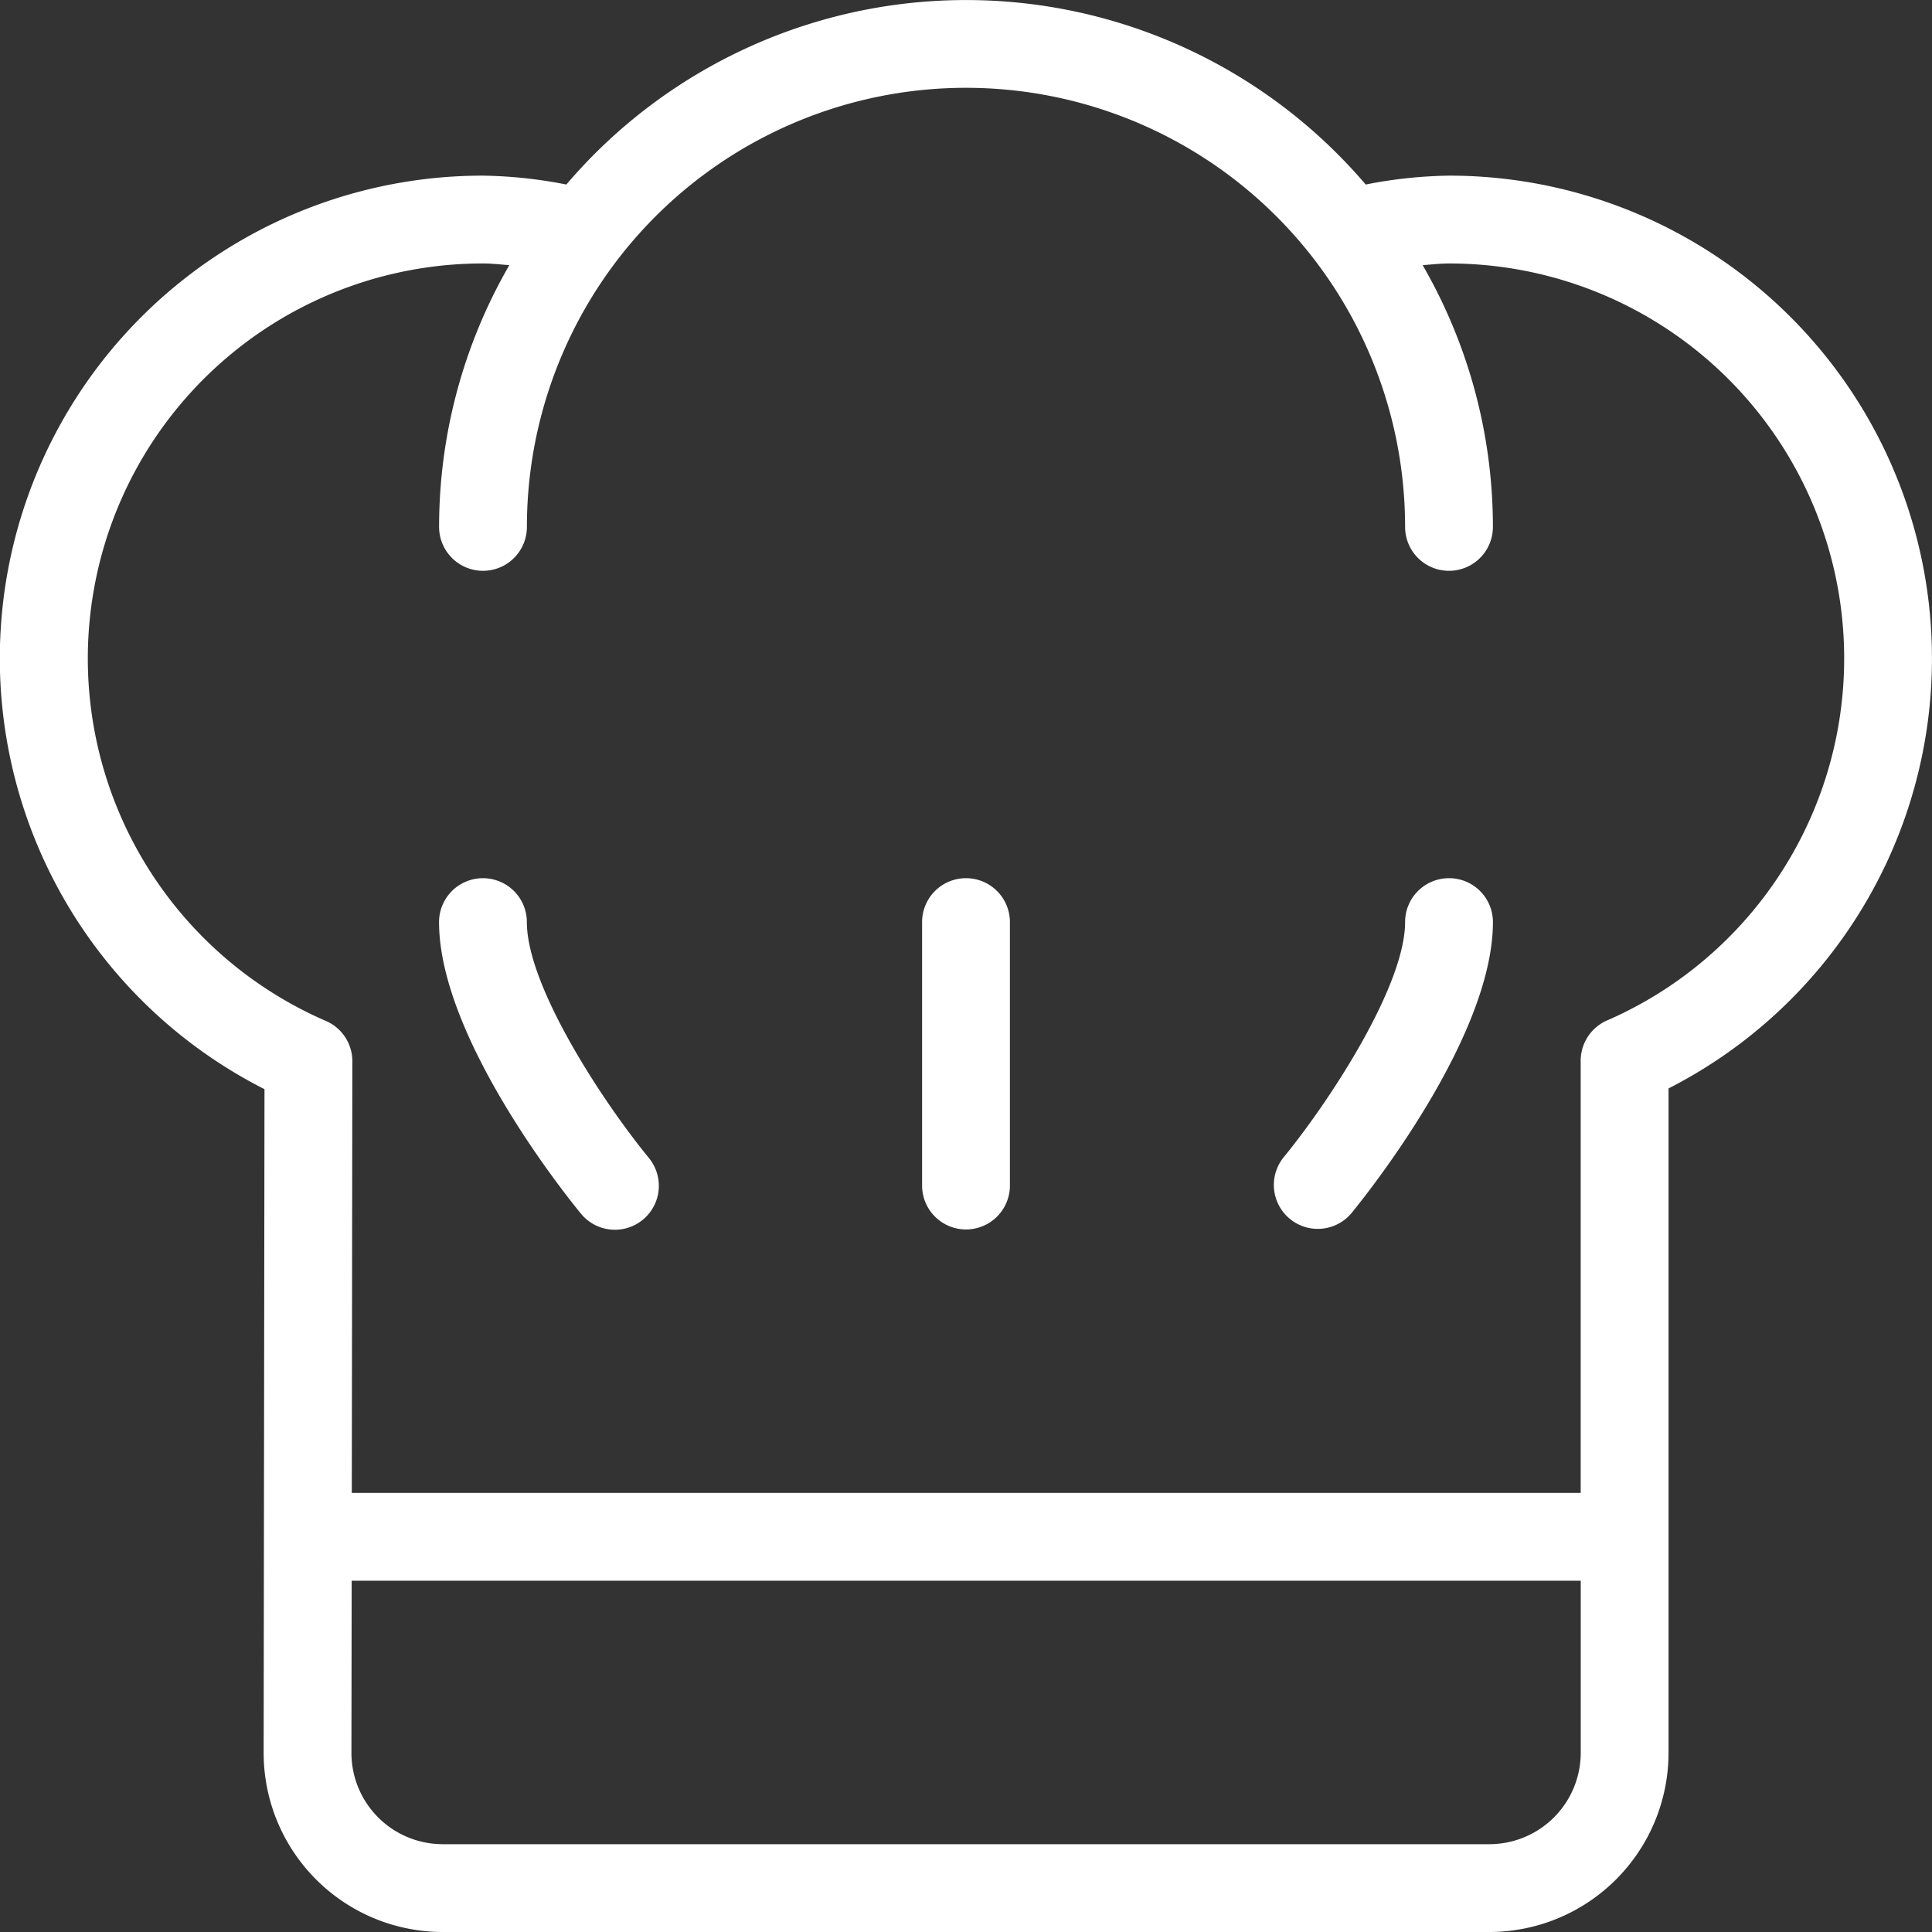 <svg viewBox="-2861 2046 80 80" xmlns="http://www.w3.org/2000/svg"><rect x="-2861" y="2046" width="80" height="80" fill="#333333" stroke="none"/><g fill="#fff" transform="translate(-2861 2046)"><path d="m110.3 215.151a1.818 1.818 0 0 0 -3.636 0c0 4.774 5.266 11.33 5.867 12.063a1.819 1.819 0 1 0 2.812-2.308c-1.943-2.375-5.043-7.123-5.043-9.755z" transform="translate(-88.484 -176.969)"/><path d="m316.609 213.333a1.817 1.817 0 0 0 -1.818 1.818c0 2.622-3.093 7.376-5.043 9.757a1.819 1.819 0 0 0 2.813 2.306c.6-.733 5.867-7.289 5.867-12.063a1.817 1.817 0 0 0 -1.819-1.818z" transform="translate(-256.609 -176.969)"/><path d="m225.818 213.333a1.817 1.817 0 0 0 -1.818 1.818v10.909a1.818 1.818 0 1 0 3.636 0v-10.909a1.817 1.817 0 0 0 -1.818-1.818z" transform="translate(-185.818 -176.969)"/><path d="m60 7.273a19.043 19.043 0 0 0 -3.449.368 21.747 21.747 0 0 0 -33.1 0 19.062 19.062 0 0 0 -3.451-.368 19.992 19.992 0 0 0 -9.048 37.827l-.035 27.477a7.42 7.42 0 0 0 7.418 7.423h43.338a7.426 7.426 0 0 0 7.418-7.418v-27.513a19.989 19.989 0 0 0 -9.091-37.796zm5.455 65.309a3.787 3.787 0 0 1 -3.782 3.782h-43.339a3.783 3.783 0 0 1 -3.782-3.787l.01-7.122h50.893zm1.125-30.343a1.63 1.63 0 0 0 -.272.14 1.82 1.82 0 0 0 -.835 1.277 1.758 1.758 0 0 0 -.02.305v17.857h-50.886l.023-17.832a1.872 1.872 0 0 0 -.018-.3 1.822 1.822 0 0 0 -.288-.753 1.8 1.8 0 0 0 -.54-.527 1.9 1.9 0 0 0 -.286-.147 16.356 16.356 0 0 1 6.542-31.35c.353 0 .725.043 1.09.071a21.66 21.66 0 0 0 -2.908 10.838 1.818 1.818 0 1 0 3.636 0 18.182 18.182 0 1 1 36.364 0 1.818 1.818 0 1 0 3.636 0 21.661 21.661 0 0 0 -2.908-10.837c.365-.029.738-.071 1.09-.071a16.354 16.354 0 0 1 6.58 31.33z"/></g></svg>